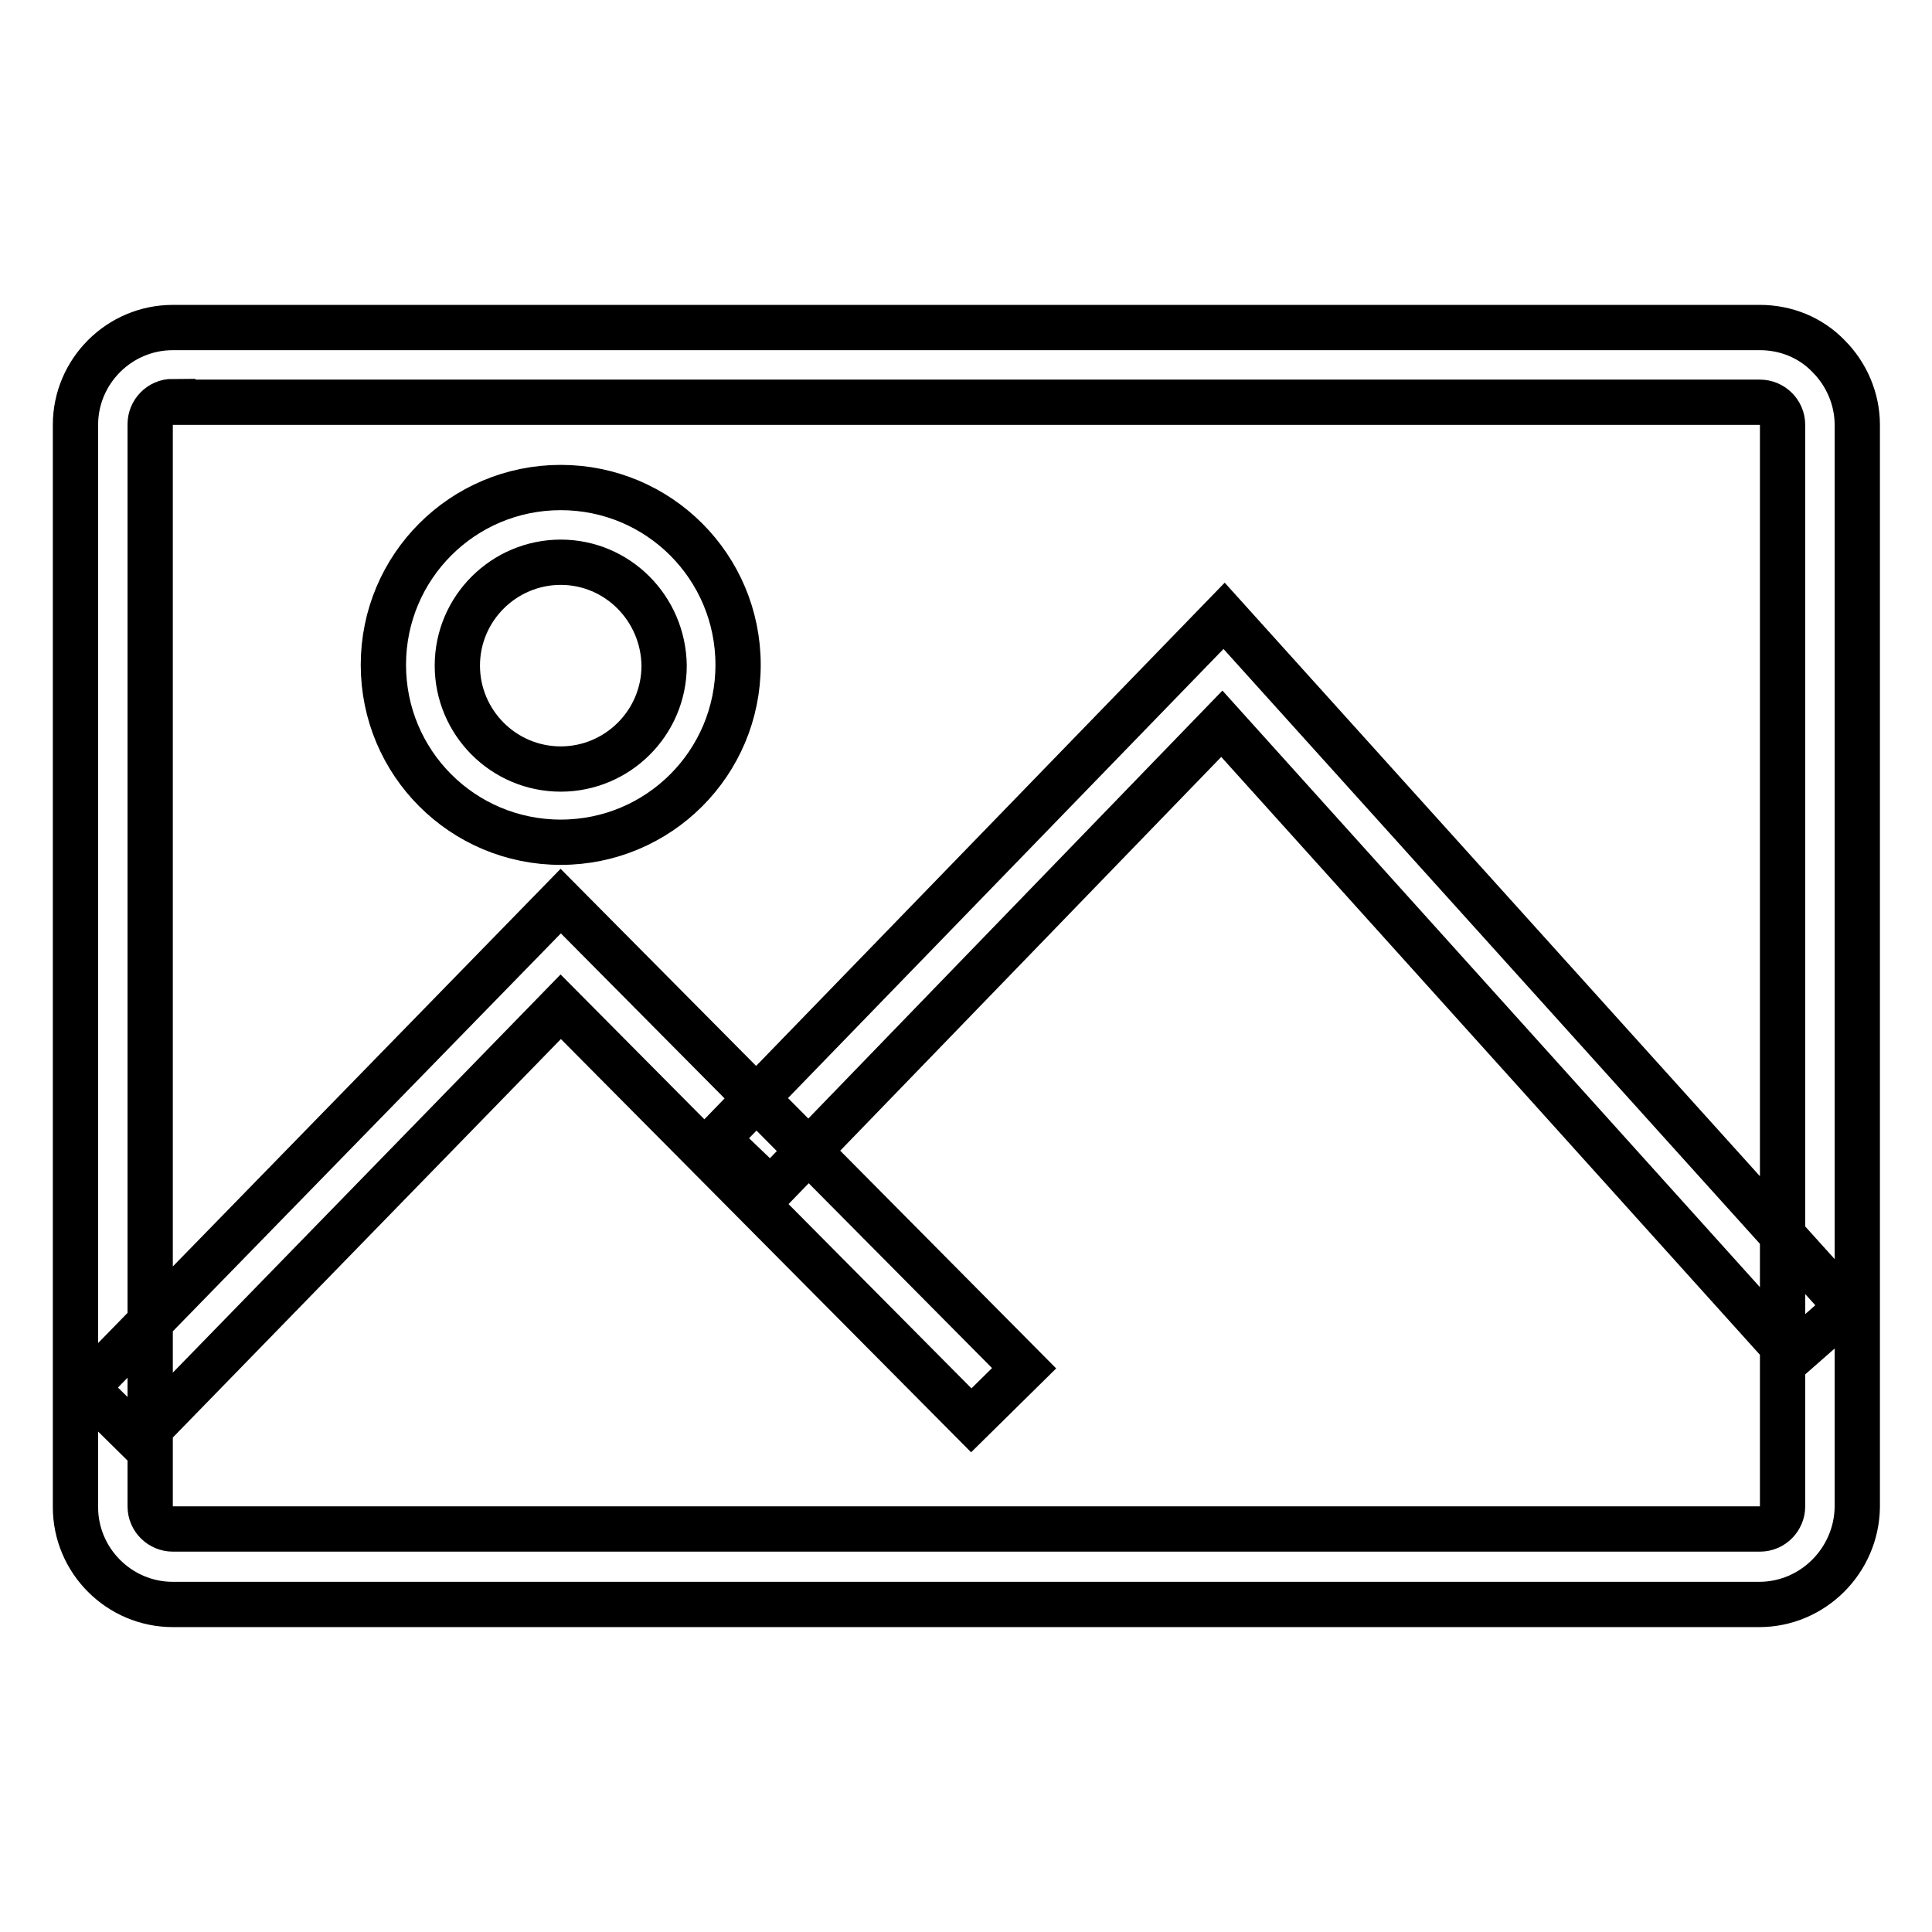 <?xml version="1.0" encoding="utf-8"?>
<!-- Svg Vector Icons : http://www.onlinewebfonts.com/icon -->
<!DOCTYPE svg PUBLIC "-//W3C//DTD SVG 1.1//EN" "http://www.w3.org/Graphics/SVG/1.1/DTD/svg11.dtd">
<svg version="1.1" xmlns="http://www.w3.org/2000/svg" xmlns:xlink="http://www.w3.org/1999/xlink" x="0px" y="0px" viewBox="0 0 256 256" enable-background="new 0 0 256 256" xml:space="preserve">
<g> <path stroke-width="6" fill-opacity="0" stroke="#000000"  d="M233.1,212.6H22.9c-7.1,0-12.9-5.8-12.9-12.9V56.3c0-7.1,5.8-12.9,12.9-12.9h210.3c3.4,0,6.7,1.3,9.1,3.8 c2.4,2.4,3.8,5.7,3.8,9.1v143.4C246,206.8,240.2,212.6,233.1,212.6L233.1,212.6z M22.9,53.2c-1.7,0-3,1.4-3,3v143.4 c0,1.7,1.4,3,3,3h210.3c1.7,0,3-1.4,3-3V56.3c0-1.7-1.4-3-3-3H22.9z M74.3,111.6c-13,0-23.5-10.5-23.5-23.5 c0-13,10.5-23.5,23.5-23.5c13,0,23.5,10.5,23.5,23.5C97.8,101.1,87.3,111.6,74.3,111.6z M74.3,74.5c-7.5,0-13.7,6.1-13.7,13.7 c0,7.5,6.1,13.7,13.7,13.7c7.5,0,13.7-6.1,13.7-13.7C87.9,80.6,81.8,74.5,74.3,74.5z M18.4,190.8l-7-6.9l62.9-64.5l61.4,61.9 l-7,6.9l-54.4-54.8L18.4,190.8z M237.4,179.7l-75.5-83.8l-59.8,61.8l-7.1-6.8l67.2-69.3l82.6,91.6L237.4,179.7z"/></g>
</svg>